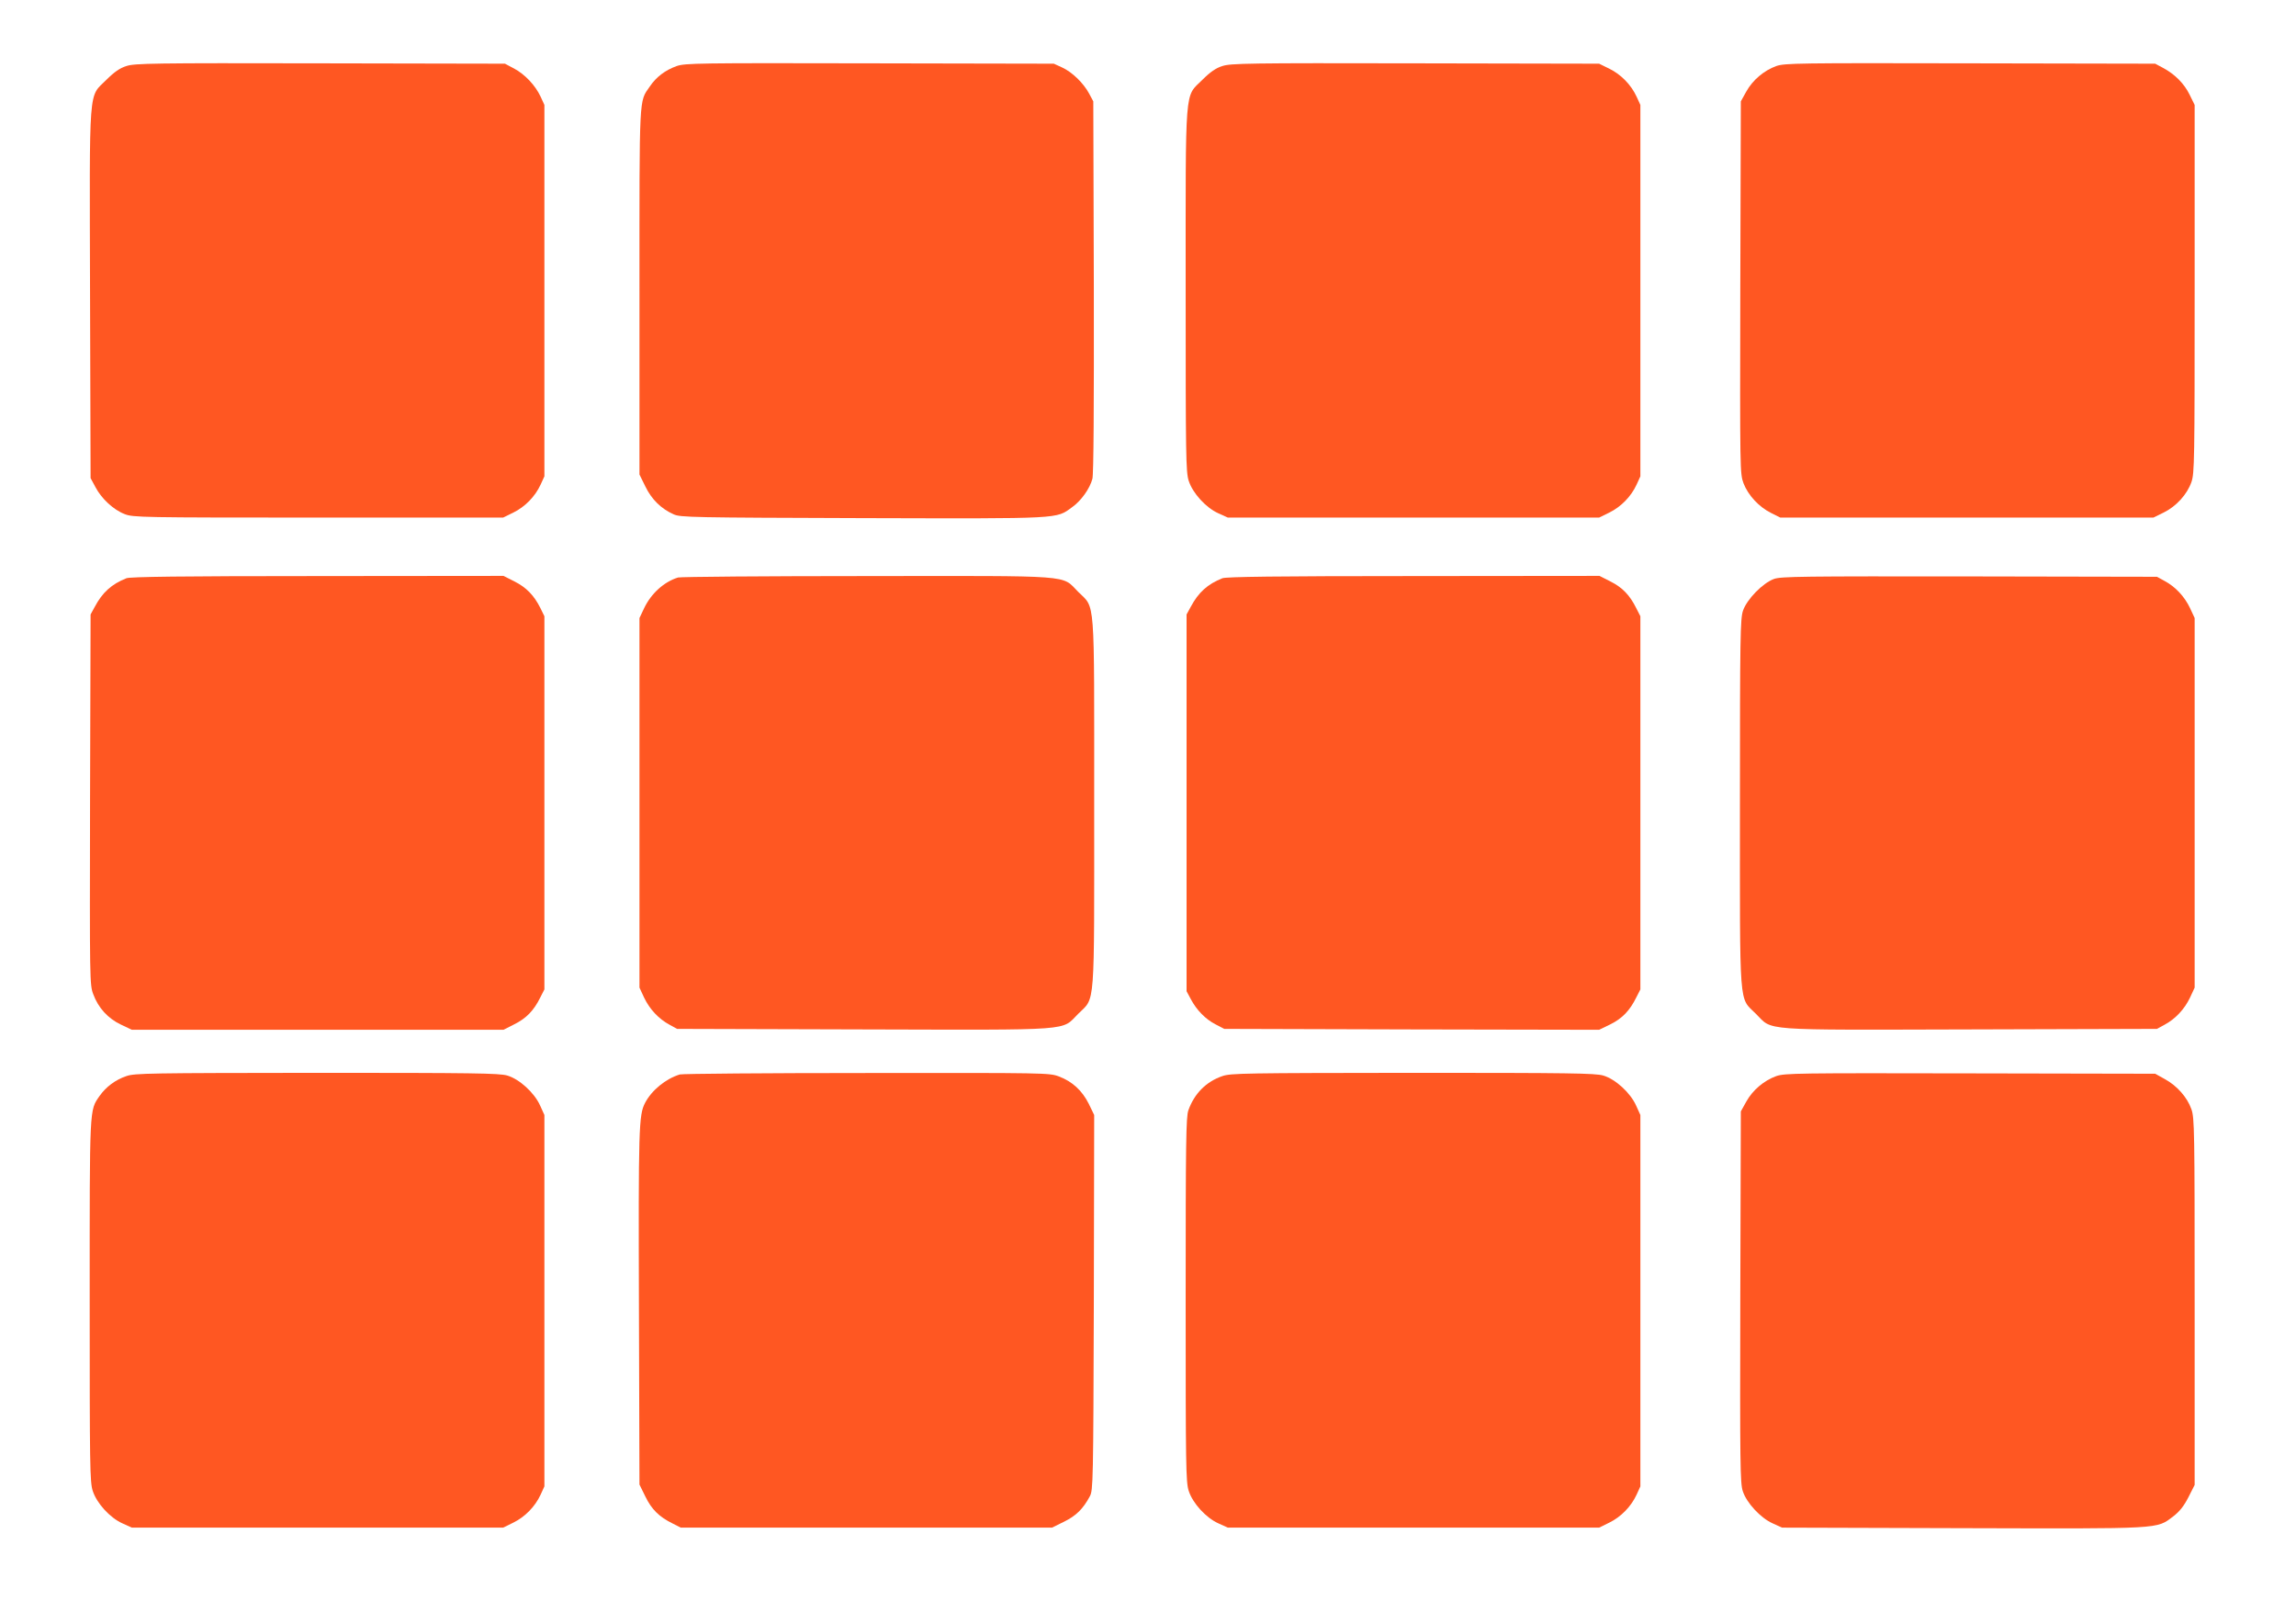 <?xml version="1.0" standalone="no"?>
<!DOCTYPE svg PUBLIC "-//W3C//DTD SVG 20010904//EN"
 "http://www.w3.org/TR/2001/REC-SVG-20010904/DTD/svg10.dtd">
<svg version="1.0" xmlns="http://www.w3.org/2000/svg"
 width="1280pt" height="905pt" viewBox="0 0 1280 905"
 preserveAspectRatio="xMidYMid meet">
<g transform="translate(0,905) scale(0.1,-0.1)"
fill="#ff5722" stroke="none">
<path d="M705 8682 c-36 -11 -68 -33 -112 -77 -101 -101 -94 -10 -91 -1196 l3
-1024 27 -50 c34 -65 101 -127 164 -151 47 -18 90 -19 1079 -19 l1030 0 57 28
c65 32 121 89 152 156 l21 46 0 1035 0 1035 -21 46 c-30 64 -88 125 -148 157
l-51 27 -1030 2 c-934 2 -1035 0 -1080 -15z"/>
<path d="M3773 8682 c-64 -23 -114 -60 -151 -115 -60 -87 -57 -32 -57 -1142
l0 -1020 33 -67 c35 -72 88 -124 158 -155 36 -17 108 -18 1053 -21 1122 -3
1077 -5 1168 61 50 35 99 104 113 158 7 24 9 401 8 1071 l-3 1033 -23 43 c-31
58 -94 120 -151 146 l-46 21 -1025 2 c-964 2 -1028 1 -1077 -15z"/>
<path d="M6815 8682 c-36 -11 -68 -33 -112 -77 -100 -100 -93 -12 -93 -1176 0
-919 1 -1011 17 -1059 22 -69 96 -150 165 -181 l53 -24 1035 0 1035 0 57 28
c65 32 121 89 152 156 l21 46 0 1035 0 1035 -21 46 c-31 67 -87 124 -152 156
l-57 28 -1025 2 c-929 2 -1030 0 -1075 -15z"/>
<path d="M9903 8682 c-69 -25 -132 -78 -168 -143 l-30 -54 -3 -1037 c-2 -1028
-2 -1037 18 -1092 26 -67 86 -132 155 -166 l50 -25 1040 0 1040 0 57 28 c70
34 131 101 155 170 17 49 18 115 18 1077 l0 1025 -28 57 c-30 62 -83 115 -149
150 l-43 23 -1030 2 c-969 2 -1033 1 -1082 -15z"/>
<path d="M705 5827 c-83 -33 -134 -79 -177 -160 l-23 -42 -3 -1032 c-2 -1015
-2 -1032 18 -1085 28 -76 82 -135 154 -169 l61 -29 1036 0 1036 0 61 31 c66
33 108 76 144 149 l23 45 0 1040 0 1040 -22 45 c-36 72 -79 116 -145 149 l-61
31 -1036 -1 c-769 0 -1044 -4 -1066 -12z"/>
<path d="M3780 5831 c-78 -24 -150 -89 -189 -171 l-26 -55 0 -1030 0 -1030 26
-56 c31 -65 82 -119 142 -151 l42 -23 1039 -3 c1192 -3 1100 -9 1197 87 96 96
89 7 89 1176 0 1169 7 1080 -89 1176 -96 96 -6 89 -1180 88 -564 0 -1037 -4
-1051 -8z"/>
<path d="M6815 5827 c-83 -33 -134 -79 -177 -160 l-23 -42 0 -1050 0 -1050 23
-43 c33 -63 84 -114 139 -142 l48 -25 1045 -3 1045 -2 62 30 c67 33 109 77
145 150 l23 45 0 1040 0 1040 -23 45 c-36 73 -78 116 -144 149 l-61 31 -1036
-1 c-769 0 -1044 -4 -1066 -12z"/>
<path d="M9890 5823 c-63 -23 -151 -113 -173 -177 -15 -45 -17 -142 -17 -1071
0 -1169 -7 -1080 89 -1176 97 -96 5 -90 1197 -87 l1039 3 42 23 c60 32 111 86
142 151 l26 56 0 1030 0 1030 -26 56 c-31 65 -82 119 -142 151 l-42 23 -1045
2 c-934 1 -1050 0 -1090 -14z"/>
<path d="M705 3052 c-62 -21 -114 -60 -150 -111 -57 -83 -55 -47 -55 -1141 0
-920 1 -1012 17 -1060 22 -69 96 -150 165 -181 l53 -24 1035 0 1035 0 57 28
c65 32 121 89 152 156 l21 46 0 1035 0 1035 -24 53 c-32 71 -115 147 -183 167
-45 13 -186 15 -1062 15 -932 -1 -1015 -2 -1061 -18z"/>
<path d="M3790 3061 c-79 -24 -158 -89 -194 -159 -35 -67 -37 -141 -34 -1142
l3 -985 33 -67 c35 -72 77 -113 152 -150 l45 -23 1035 0 1035 0 67 33 c67 33
106 71 144 142 18 34 19 78 22 1080 l2 1045 -30 62 c-37 74 -92 125 -167 153
-53 20 -76 20 -1071 19 -559 0 -1028 -4 -1042 -8z"/>
<path d="M6815 3052 c-91 -31 -157 -98 -190 -191 -13 -38 -15 -170 -15 -1056
0 -925 1 -1017 17 -1065 22 -69 96 -150 165 -181 l53 -24 1035 0 1035 0 57 28
c65 32 121 89 152 156 l21 46 0 1035 0 1035 -24 53 c-32 71 -115 147 -183 167
-45 13 -186 15 -1062 15 -932 -1 -1015 -2 -1061 -18z"/>
<path d="M9903 3052 c-69 -25 -132 -78 -168 -143 l-30 -54 -3 -1034 c-2 -927
-1 -1040 14 -1083 21 -65 99 -149 166 -179 l53 -24 1005 -3 c1125 -3 1080 -6
1176 66 35 27 59 57 84 106 l35 69 0 1021 c0 958 -1 1024 -18 1073 -23 66 -80
131 -148 168 l-54 30 -1030 2 c-969 2 -1033 1 -1082 -15z"/>
</g>
</svg>
